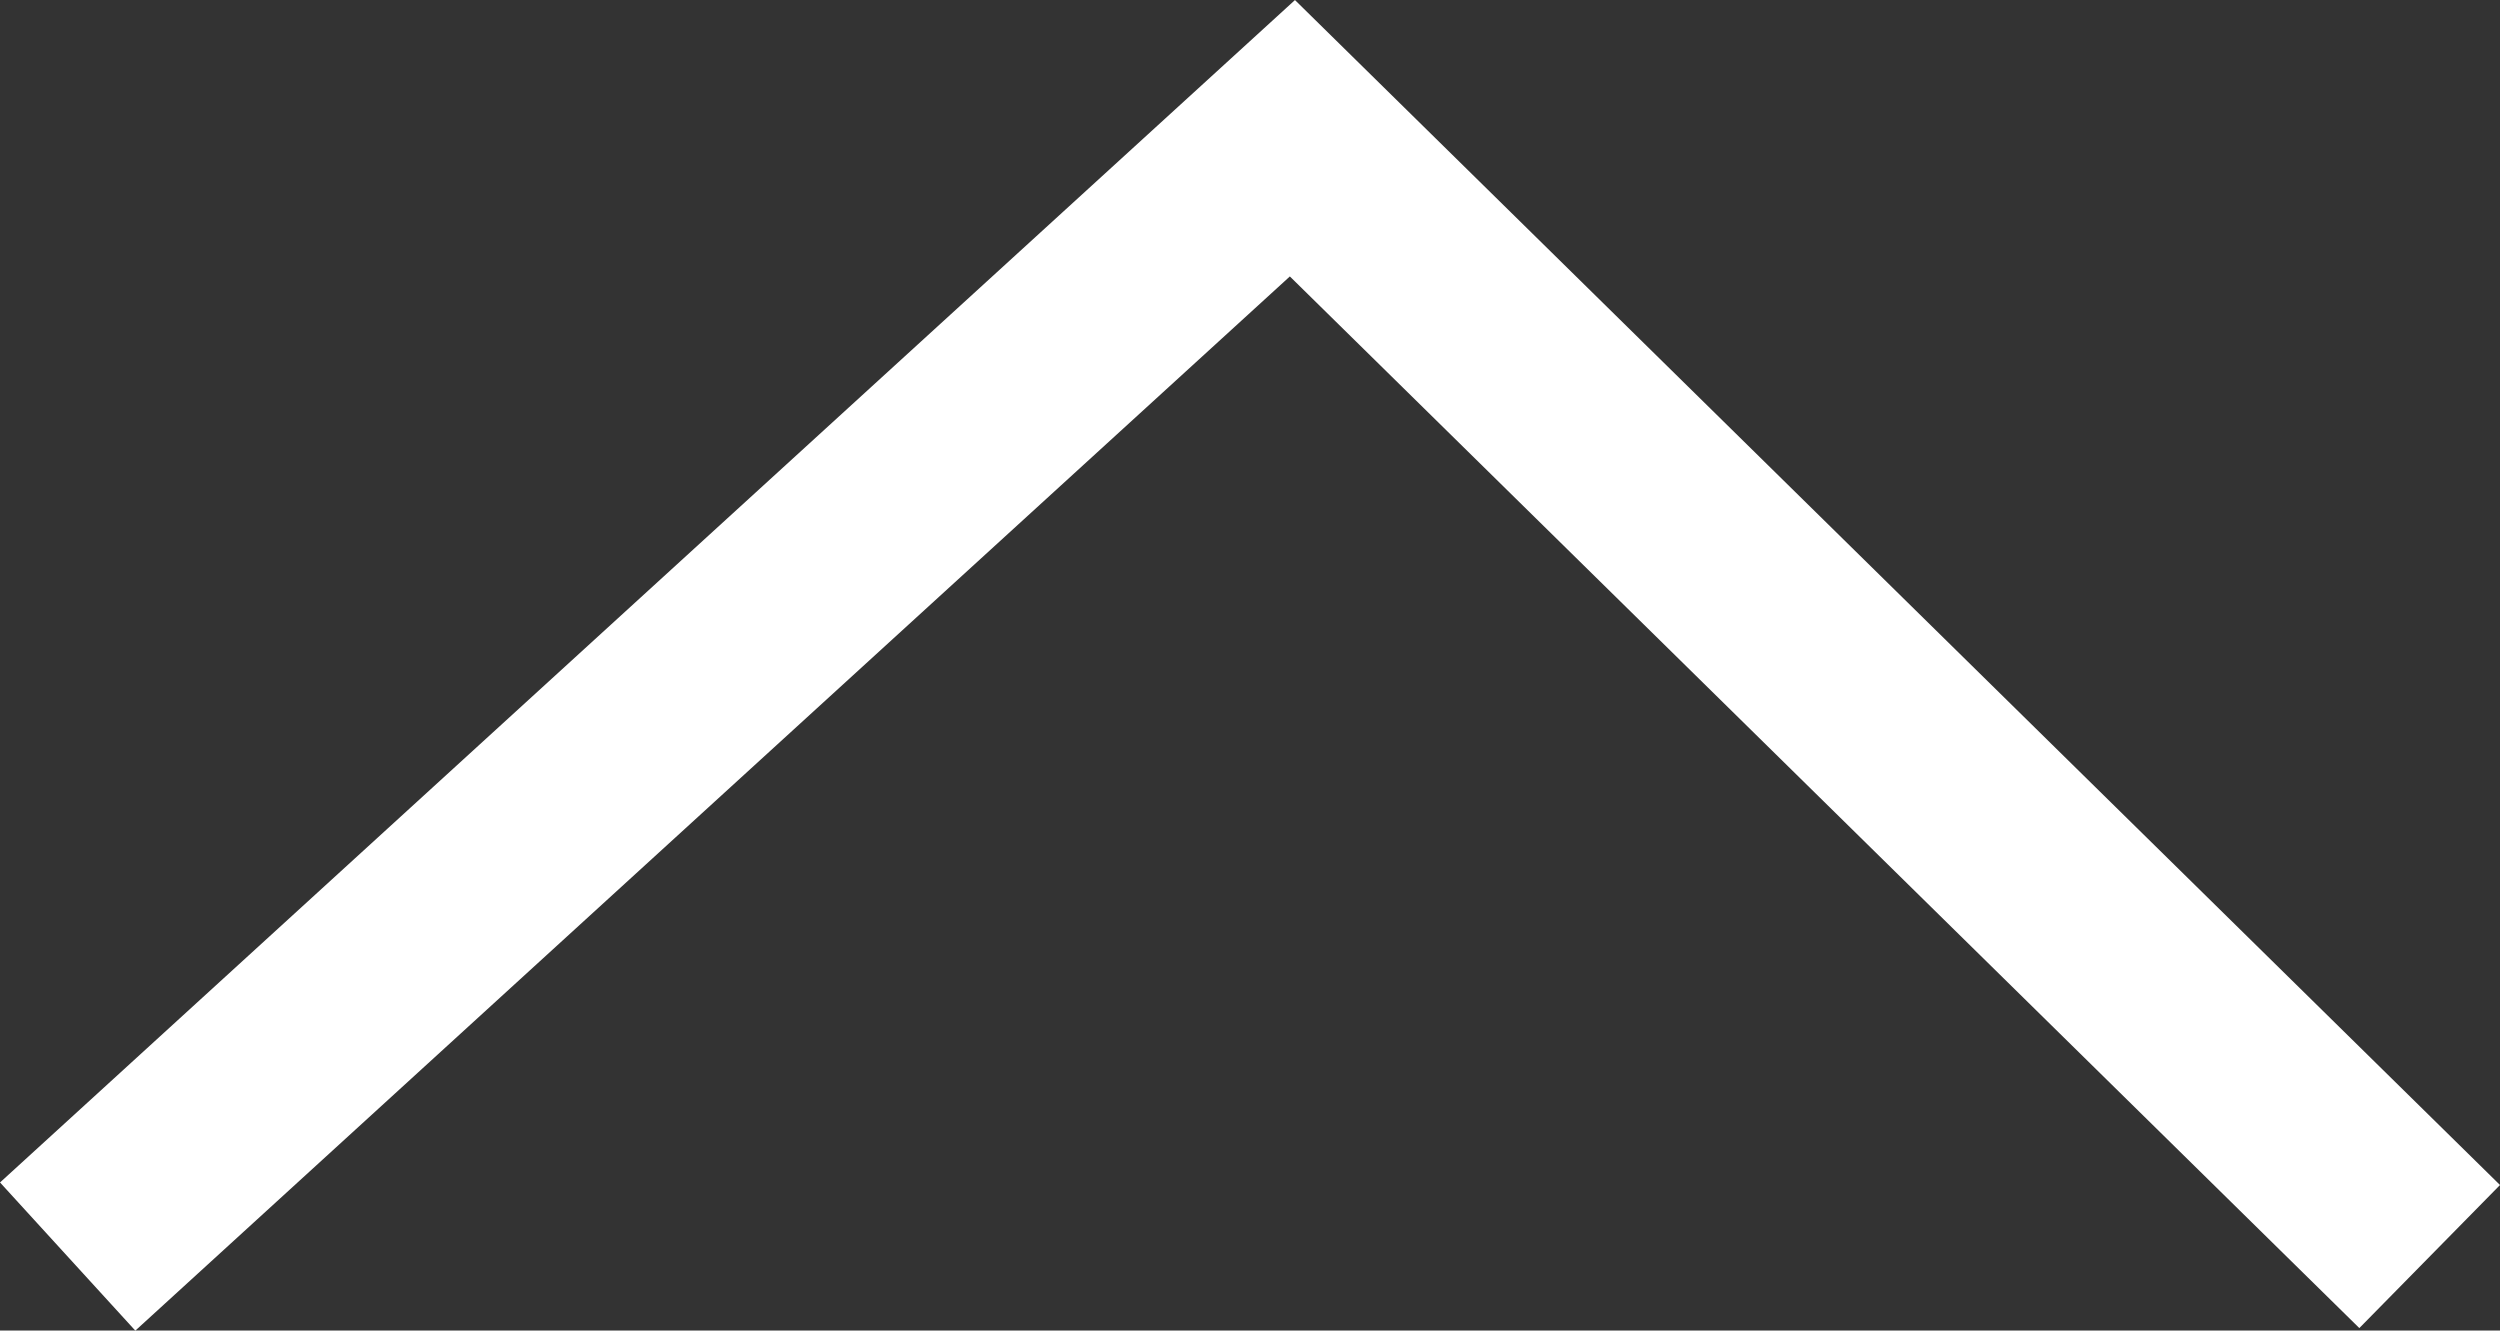 <svg xmlns="http://www.w3.org/2000/svg" width="49.839" height="26.525" viewBox="0 0 49.839 26.525">
  <rect x="0" y="0" width="49.839" height="26.525" fill="#333333" stroke="none"/>
  <path id="パス_15" data-name="パス 15" d="M2893.537,15883.264l24.416-22.294,22.672,22.294"
    transform="translate(-2892.188 -15858.214)" fill="none" stroke="#fff" stroke-width="4" />
</svg>